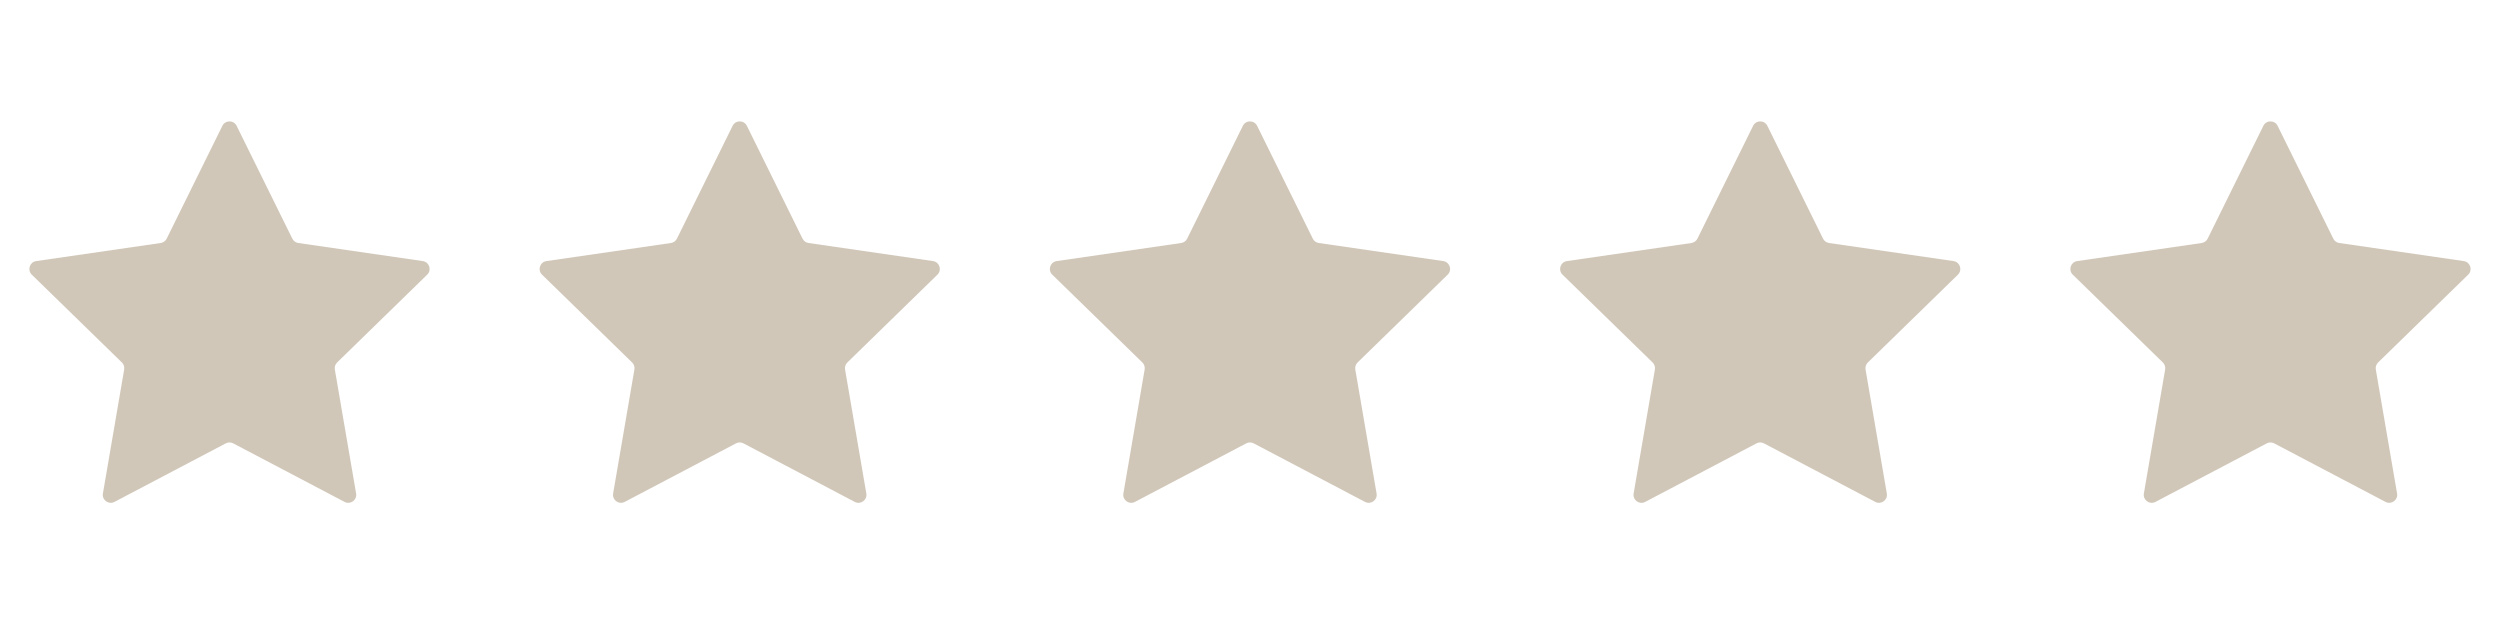 <svg version="1.0" preserveAspectRatio="xMidYMid meet" height="500" viewBox="0 0 1500 375" zoomAndPan="magnify" width="2000" xmlns:xlink="http://www.w3.org/1999/xlink" xmlns="http://www.w3.org/2000/svg"><path fill-rule="nonzero" fill-opacity="1" d="M 256.328 164.797 L 202.277 217.484 C 201.152 218.582 200.641 220.16 200.906 221.711 L 213.668 296.109 C 214.336 300.008 210.238 302.988 206.734 301.145 L 139.926 266.016 C 138.535 265.285 136.871 265.285 135.48 266.016 L 68.672 301.145 C 65.164 302.984 61.07 300.008 61.738 296.109 L 74.5 221.711 C 74.766 220.16 74.254 218.582 73.129 217.484 L 19.07 164.797 C 16.238 162.031 17.797 157.219 21.715 156.648 L 96.414 145.797 C 97.969 145.574 99.316 144.594 100.012 143.184 L 133.418 75.5 C 135.168 71.945 140.23 71.945 141.984 75.5 L 175.391 143.184 C 176.086 144.594 177.434 145.566 178.988 145.797 L 253.688 156.648 C 257.605 157.219 259.168 162.031 256.332 164.797 Z M 559.828 156.648 L 485.129 145.797 C 483.574 145.574 482.227 144.594 481.531 143.184 L 448.129 75.5 C 446.379 71.945 441.316 71.945 439.562 75.5 L 406.156 143.184 C 405.461 144.594 404.113 145.566 402.559 145.797 L 327.863 156.648 C 323.941 157.219 322.379 162.031 325.215 164.797 L 379.266 217.484 C 380.391 218.582 380.902 220.16 380.637 221.711 L 367.875 296.109 C 367.207 300.008 371.305 302.988 374.805 301.145 L 441.617 266.016 C 443.008 265.285 444.672 265.285 446.062 266.016 L 512.871 301.145 C 516.379 302.984 520.473 300.008 519.801 296.109 L 507.039 221.711 C 506.777 220.16 507.289 218.582 508.414 217.484 L 562.465 164.797 C 565.297 162.031 563.734 157.219 559.816 156.648 Z M 865.977 156.648 L 791.281 145.797 C 789.723 145.574 788.379 144.594 787.68 143.184 L 754.277 75.5 C 752.523 71.945 747.461 71.945 745.707 75.5 L 712.301 143.184 C 711.605 144.594 710.262 145.566 708.703 145.797 L 634.008 156.648 C 630.09 157.219 628.523 162.031 631.359 164.797 L 685.41 217.484 C 686.535 218.582 687.051 220.16 686.785 221.711 L 674.023 296.109 C 673.355 300.008 677.449 302.988 680.953 301.145 L 747.762 266.016 C 749.152 265.285 750.816 265.285 752.207 266.016 L 819.02 301.145 C 822.523 302.984 826.617 300.008 825.949 296.109 L 813.188 221.711 C 812.922 220.16 813.434 218.582 814.559 217.484 L 868.609 164.797 C 871.441 162.031 869.883 157.219 865.965 156.648 Z M 1172.129 156.648 L 1097.43 145.797 C 1095.875 145.574 1094.527 144.594 1093.832 143.184 L 1060.426 75.5 C 1058.672 71.945 1053.609 71.945 1051.859 75.5 L 1018.453 143.184 C 1017.758 144.594 1016.41 145.566 1014.855 145.797 L 940.156 156.648 C 936.238 157.219 934.672 162.031 937.512 164.797 L 991.559 217.484 C 992.688 218.582 993.199 220.16 992.934 221.711 L 980.172 296.109 C 979.504 300.008 983.602 302.988 987.102 301.145 L 1053.914 266.016 C 1055.305 265.285 1056.965 265.285 1058.359 266.016 L 1125.168 301.145 C 1128.676 302.984 1132.766 300.008 1132.098 296.109 L 1119.336 221.711 C 1119.07 220.16 1119.582 218.582 1120.711 217.484 L 1174.758 164.797 C 1177.594 162.031 1176.031 157.219 1172.113 156.648 Z M 1480.922 164.797 C 1483.758 162.031 1482.195 157.219 1478.277 156.648 L 1403.578 145.797 C 1402.023 145.574 1400.676 144.594 1399.98 143.184 L 1366.578 75.5 C 1364.824 71.945 1359.762 71.945 1358.008 75.5 L 1324.602 143.184 C 1323.906 144.594 1322.562 145.566 1321.004 145.797 L 1246.309 156.648 C 1242.391 157.219 1240.824 162.031 1243.66 164.797 L 1297.711 217.484 C 1298.836 218.582 1299.348 220.16 1299.082 221.711 L 1286.32 296.109 C 1285.652 300.008 1289.75 302.988 1293.254 301.145 L 1360.062 266.016 C 1361.453 265.285 1363.117 265.285 1364.508 266.016 L 1431.316 301.145 C 1434.824 302.984 1438.918 300.008 1438.25 296.109 L 1425.488 221.711 C 1425.223 220.16 1425.734 218.582 1426.859 217.484 L 1480.91 164.797 Z M 1480.922 164.797" fill="#d1c7b9"></path></svg>